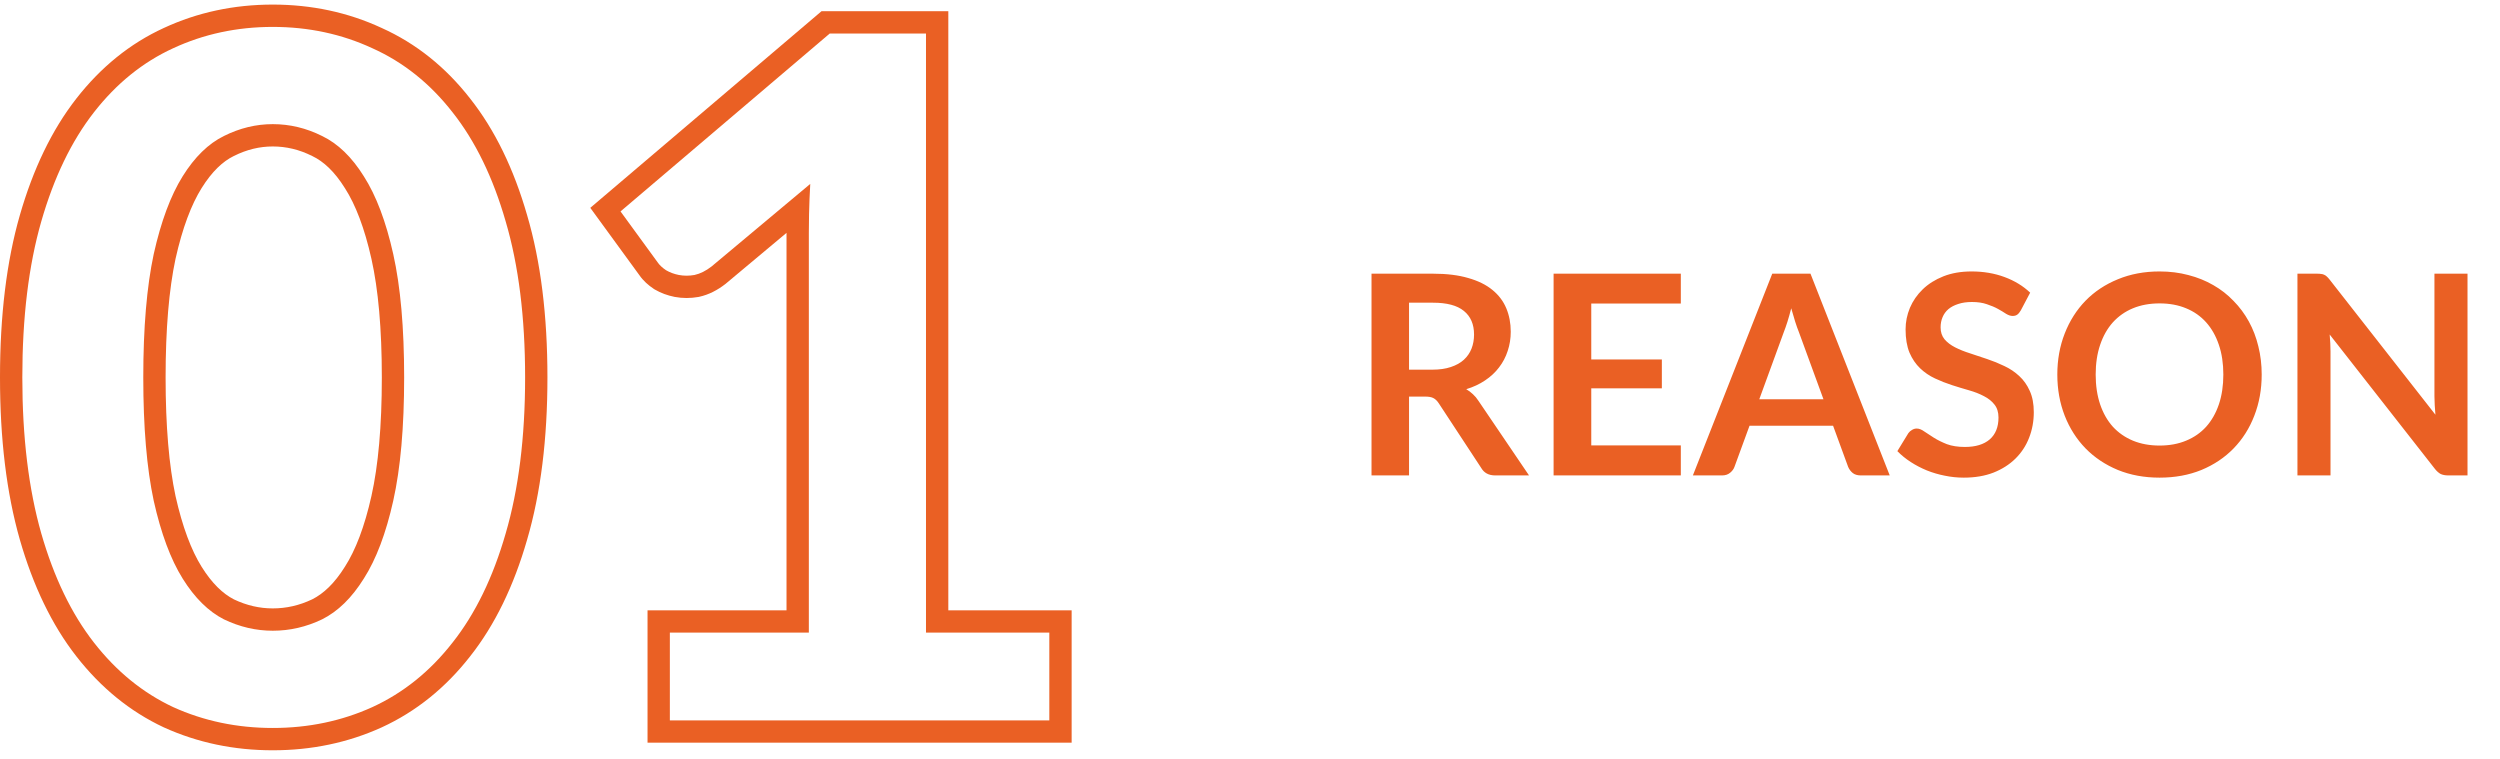 <svg width="224" height="68" viewBox="0 0 224 68" fill="none" xmlns="http://www.w3.org/2000/svg">
<path fill-rule="evenodd" clip-rule="evenodd" d="M96.019 54.683V66.546H58.019V54.683H70.472V20.865L65.015 25.43L64.987 25.452C64.297 25.988 63.522 26.4 62.663 26.59L62.62 26.6L62.577 26.608C61.872 26.732 61.162 26.736 60.458 26.604L60.446 26.602L60.434 26.599C59.814 26.475 59.22 26.261 58.671 25.941L58.62 25.91L58.57 25.877C58.092 25.559 57.631 25.156 57.278 24.641L52.89 18.622L73.606 1.006H84.969V54.683H96.019ZM58.914 23.491C59.084 23.746 59.339 23.986 59.679 24.213C60.019 24.412 60.401 24.553 60.827 24.638C61.28 24.723 61.747 24.723 62.229 24.638C62.739 24.525 63.249 24.27 63.759 23.873L72.599 16.478C72.547 17.393 72.511 18.293 72.491 19.176C72.478 19.742 72.472 20.302 72.472 20.856V56.683H60.019V64.546H94.019V56.683H82.969V3.006H74.341L55.599 18.943L58.914 23.491Z" fill="#EA6024"/>
<path fill-rule="evenodd" clip-rule="evenodd" d="M34.2 65.173L34.191 65.177C31.168 66.549 27.909 67.226 24.44 67.226C20.971 67.226 17.712 66.549 14.689 65.177L14.677 65.172L14.666 65.167C11.636 63.746 9.028 61.61 6.841 58.806C4.637 55.982 2.965 52.478 1.778 48.354L1.777 48.35C0.58 44.161 0 39.307 0 33.818C0 28.303 0.58 23.447 1.778 19.282C2.965 15.158 4.637 11.654 6.841 8.83C9.03 6.025 11.642 3.899 14.678 2.507C17.703 1.104 20.966 0.411 24.44 0.411C27.911 0.411 31.172 1.103 34.195 2.504C37.284 3.893 39.927 6.016 42.12 8.825C44.353 11.649 46.04 15.152 47.228 19.276C48.456 23.443 49.05 28.302 49.05 33.818C49.05 39.309 48.455 44.166 47.228 48.359C46.041 52.483 44.353 55.988 42.12 58.812C39.926 61.621 37.285 63.756 34.2 65.173ZM40.547 57.576C42.587 54.997 44.174 51.739 45.307 47.801C46.469 43.834 47.05 39.173 47.05 33.818C47.05 28.435 46.469 23.774 45.307 19.836C44.174 15.897 42.587 12.639 40.547 10.061C38.536 7.482 36.142 5.57 33.365 4.323C30.617 3.048 27.642 2.411 24.44 2.411C21.238 2.411 18.263 3.048 15.515 4.323C12.795 5.57 10.429 7.482 8.418 10.061C6.406 12.639 4.833 15.897 3.7 19.836C2.567 23.774 2 28.435 2 33.818C2 39.173 2.567 43.834 3.7 47.801C4.833 51.739 6.406 54.997 8.418 57.576C10.429 60.154 12.795 62.081 15.515 63.356C18.263 64.602 21.238 65.226 24.44 65.226C27.642 65.226 30.617 64.602 33.365 63.356C36.142 62.081 38.536 60.154 40.547 57.576ZM30.909 16.866L30.902 16.856C29.968 15.356 28.981 14.462 27.994 13.989L27.98 13.982L27.966 13.975C26.817 13.4 25.648 13.123 24.44 13.123C23.266 13.123 22.111 13.397 20.957 13.975L20.95 13.978L20.942 13.982C19.981 14.452 19.003 15.347 18.063 16.856C17.148 18.324 16.349 20.408 15.726 23.195C15.144 25.926 14.838 29.454 14.838 33.818C14.838 38.182 15.144 41.711 15.726 44.441C16.349 47.228 17.148 49.312 18.063 50.781C18.998 52.282 19.978 53.199 20.951 53.701C22.103 54.25 23.26 54.513 24.44 54.513C25.657 54.513 26.83 54.246 27.98 53.697C28.98 53.194 29.97 52.277 30.902 50.781L30.909 50.771L30.915 50.761C31.851 49.297 32.661 47.218 33.283 44.432C33.891 41.708 34.212 38.184 34.212 33.818C34.212 29.453 33.891 25.928 33.283 23.204C32.661 20.419 31.851 18.339 30.915 16.875L30.909 16.866ZM20.062 55.493C18.674 54.785 17.442 53.566 16.365 51.838C15.288 50.11 14.424 47.786 13.773 44.868C13.149 41.95 12.838 38.267 12.838 33.818C12.838 29.37 13.149 25.686 13.773 22.768C14.424 19.85 15.288 17.526 16.365 15.798C17.442 14.07 18.674 12.866 20.062 12.186C21.479 11.477 22.938 11.123 24.44 11.123C25.97 11.123 27.443 11.477 28.86 12.186C30.277 12.866 31.523 14.07 32.6 15.798C33.705 17.526 34.583 19.85 35.235 22.768C35.887 25.686 36.212 29.37 36.212 33.818C36.212 38.267 35.887 41.95 35.235 44.868C34.583 47.786 33.705 50.11 32.6 51.838C31.523 53.566 30.277 54.785 28.86 55.493C27.443 56.173 25.97 56.513 24.44 56.513C22.938 56.513 21.479 56.173 20.062 55.493Z" fill="#EA6024"/>
<path d="M128.35 33.122C128.983 33.122 129.533 33.042 130 32.884C130.475 32.726 130.863 32.509 131.163 32.234C131.471 31.951 131.7 31.617 131.85 31.234C132 30.851 132.075 30.43 132.075 29.972C132.075 29.055 131.771 28.351 131.163 27.859C130.563 27.367 129.642 27.122 128.4 27.122H126.25V33.122H128.35ZM137 42.597H133.963C133.388 42.597 132.971 42.372 132.713 41.922L128.913 36.134C128.771 35.917 128.613 35.763 128.438 35.672C128.271 35.58 128.021 35.534 127.688 35.534H126.25V42.597H122.888V24.522H128.4C129.625 24.522 130.675 24.651 131.55 24.909C132.433 25.159 133.154 25.513 133.713 25.972C134.279 26.43 134.696 26.98 134.963 27.622C135.229 28.255 135.363 28.955 135.363 29.722C135.363 30.33 135.271 30.905 135.088 31.447C134.913 31.988 134.654 32.48 134.313 32.922C133.979 33.363 133.563 33.751 133.063 34.084C132.571 34.417 132.008 34.68 131.375 34.872C131.592 34.997 131.792 35.147 131.975 35.322C132.158 35.488 132.325 35.688 132.475 35.922L137 42.597ZM142.577 27.197V32.209H148.902V34.797H142.577V39.909H150.602V42.597H139.202V24.522H150.602V27.197H142.577ZM163.382 35.772L161.182 29.759C161.074 29.492 160.961 29.176 160.844 28.809C160.728 28.442 160.611 28.047 160.494 27.622C160.386 28.047 160.274 28.447 160.157 28.822C160.04 29.188 159.928 29.509 159.819 29.784L157.632 35.772H163.382ZM169.319 42.597H166.719C166.428 42.597 166.19 42.526 166.007 42.384C165.824 42.234 165.686 42.051 165.594 41.834L164.244 38.147H156.757L155.407 41.834C155.34 42.026 155.211 42.201 155.019 42.359C154.828 42.517 154.59 42.597 154.307 42.597H151.682L158.794 24.522H162.219L169.319 42.597ZM181.065 27.809C180.965 27.984 180.857 28.113 180.74 28.197C180.632 28.272 180.494 28.309 180.328 28.309C180.153 28.309 179.961 28.247 179.753 28.122C179.553 27.988 179.311 27.843 179.028 27.684C178.744 27.526 178.411 27.384 178.028 27.259C177.653 27.126 177.207 27.059 176.69 27.059C176.224 27.059 175.815 27.117 175.465 27.234C175.115 27.343 174.819 27.497 174.578 27.697C174.344 27.897 174.169 28.138 174.053 28.422C173.936 28.697 173.878 29.001 173.878 29.334C173.878 29.759 173.994 30.113 174.228 30.397C174.469 30.68 174.786 30.922 175.178 31.122C175.569 31.322 176.015 31.501 176.515 31.659C177.015 31.817 177.528 31.988 178.053 32.172C178.578 32.347 179.09 32.555 179.59 32.797C180.09 33.03 180.536 33.33 180.928 33.697C181.319 34.055 181.632 34.497 181.865 35.022C182.107 35.547 182.228 36.184 182.228 36.934C182.228 37.751 182.086 38.517 181.803 39.234C181.528 39.943 181.119 40.563 180.578 41.097C180.044 41.622 179.39 42.038 178.615 42.347C177.84 42.647 176.953 42.797 175.953 42.797C175.378 42.797 174.811 42.738 174.253 42.622C173.694 42.513 173.157 42.355 172.64 42.147C172.132 41.938 171.653 41.688 171.203 41.397C170.753 41.105 170.353 40.78 170.003 40.422L170.99 38.809C171.074 38.693 171.182 38.597 171.315 38.522C171.449 38.438 171.59 38.397 171.74 38.397C171.949 38.397 172.174 38.484 172.415 38.659C172.657 38.826 172.944 39.013 173.278 39.222C173.611 39.43 173.999 39.622 174.44 39.797C174.89 39.963 175.428 40.047 176.053 40.047C177.011 40.047 177.753 39.822 178.278 39.372C178.803 38.913 179.065 38.259 179.065 37.409C179.065 36.934 178.944 36.547 178.703 36.247C178.469 35.947 178.157 35.697 177.765 35.497C177.374 35.288 176.928 35.113 176.428 34.972C175.928 34.83 175.419 34.676 174.903 34.509C174.386 34.343 173.878 34.142 173.378 33.909C172.878 33.676 172.432 33.372 172.04 32.997C171.649 32.622 171.332 32.155 171.09 31.597C170.857 31.03 170.74 30.334 170.74 29.509C170.74 28.851 170.869 28.209 171.128 27.584C171.394 26.959 171.778 26.405 172.278 25.922C172.778 25.438 173.394 25.051 174.128 24.759C174.861 24.468 175.703 24.322 176.653 24.322C177.719 24.322 178.703 24.488 179.603 24.822C180.503 25.155 181.269 25.622 181.903 26.222L181.065 27.809ZM202.648 33.559C202.648 34.884 202.428 36.113 201.986 37.247C201.553 38.372 200.936 39.347 200.136 40.172C199.336 40.997 198.373 41.642 197.248 42.109C196.123 42.568 194.873 42.797 193.498 42.797C192.132 42.797 190.886 42.568 189.761 42.109C188.636 41.642 187.669 40.997 186.861 40.172C186.061 39.347 185.44 38.372 184.998 37.247C184.557 36.113 184.336 34.884 184.336 33.559C184.336 32.234 184.557 31.009 184.998 29.884C185.44 28.751 186.061 27.772 186.861 26.947C187.669 26.122 188.636 25.48 189.761 25.022C190.886 24.555 192.132 24.322 193.498 24.322C194.415 24.322 195.278 24.43 196.086 24.647C196.894 24.855 197.636 25.155 198.311 25.547C198.986 25.93 199.59 26.401 200.123 26.959C200.665 27.509 201.123 28.126 201.498 28.809C201.873 29.492 202.157 30.234 202.348 31.034C202.548 31.834 202.648 32.676 202.648 33.559ZM199.211 33.559C199.211 32.568 199.078 31.68 198.811 30.897C198.544 30.105 198.165 29.434 197.673 28.884C197.182 28.334 196.582 27.913 195.873 27.622C195.173 27.33 194.382 27.184 193.498 27.184C192.615 27.184 191.819 27.33 191.111 27.622C190.411 27.913 189.811 28.334 189.311 28.884C188.819 29.434 188.44 30.105 188.173 30.897C187.907 31.68 187.773 32.568 187.773 33.559C187.773 34.551 187.907 35.443 188.173 36.234C188.44 37.017 188.819 37.684 189.311 38.234C189.811 38.776 190.411 39.193 191.111 39.484C191.819 39.776 192.615 39.922 193.498 39.922C194.382 39.922 195.173 39.776 195.873 39.484C196.582 39.193 197.182 38.776 197.673 38.234C198.165 37.684 198.544 37.017 198.811 36.234C199.078 35.443 199.211 34.551 199.211 33.559ZM221.089 24.522V42.597H219.364C219.097 42.597 218.872 42.555 218.689 42.472C218.514 42.38 218.343 42.23 218.176 42.022L208.739 29.972C208.789 30.522 208.814 31.03 208.814 31.497V42.597H205.851V24.522H207.614C207.756 24.522 207.876 24.53 207.976 24.547C208.085 24.555 208.176 24.58 208.251 24.622C208.335 24.655 208.414 24.709 208.489 24.784C208.564 24.851 208.647 24.942 208.739 25.059L218.214 37.159C218.189 36.867 218.168 36.58 218.151 36.297C218.135 36.013 218.126 35.751 218.126 35.509V24.522H221.089Z" fill="#EA6024"/>
</svg>
